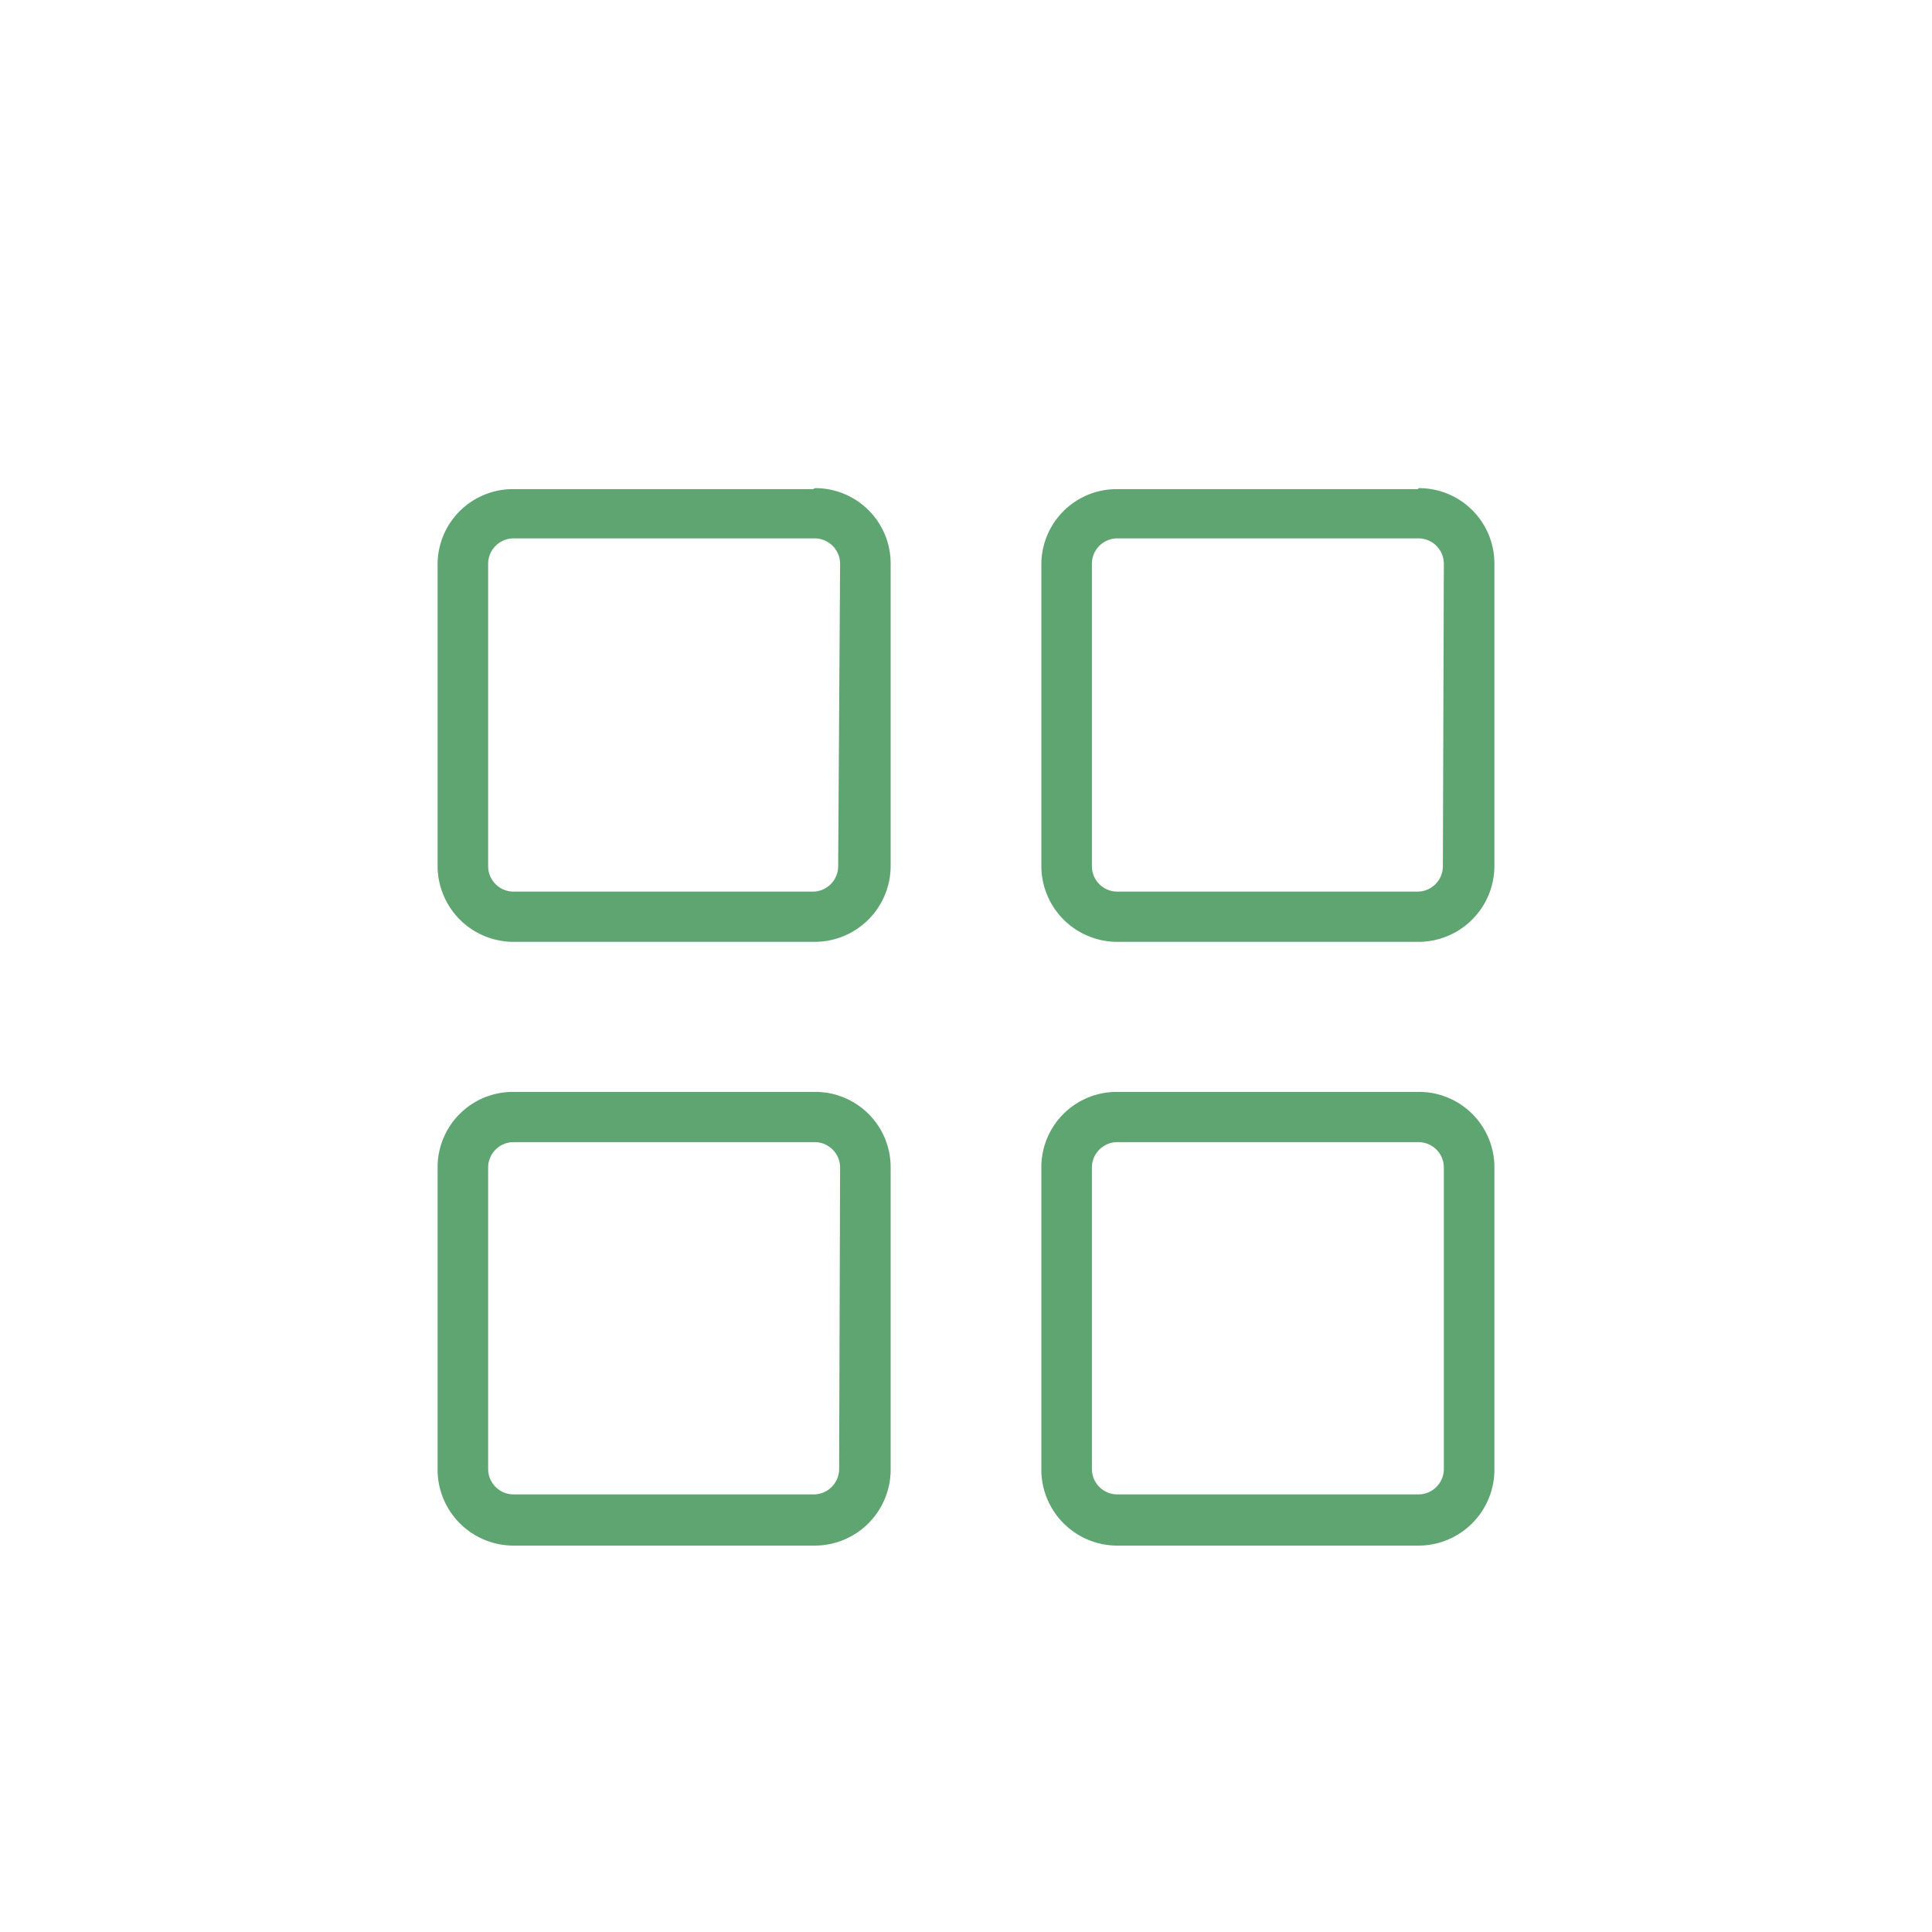 <svg id="Capa_1" data-name="Capa 1" xmlns="http://www.w3.org/2000/svg" viewBox="0 0 60 60">
  <defs>
    <style>
      .cls-1 {
        fill: #5fa571;
      }
    </style>
  </defs>
  <path class="cls-1" d="M44.84,45.62a.79.79,0,0,1-.78.79H34.69a.79.79,0,0,1-.78-.79V36.25a.79.79,0,0,1,.78-.78h9.37a.79.79,0,0,1,.78.78Zm-.78-11.71H34.69a2.34,2.34,0,0,0-2.35,2.34v9.37A2.36,2.36,0,0,0,34.69,48h9.37a2.36,2.36,0,0,0,2.35-2.35V36.25a2.34,2.34,0,0,0-2.35-2.34Zm-18,11.71a.79.79,0,0,1-.78.79H15.94a.79.79,0,0,1-.78-.79V36.25a.79.79,0,0,1,.78-.78h9.37a.79.79,0,0,1,.78.78Zm-.78-11.71H15.94a2.34,2.34,0,0,0-2.35,2.34v9.37A2.36,2.36,0,0,0,15.94,48h9.37a2.36,2.36,0,0,0,2.35-2.35V36.25a2.34,2.34,0,0,0-2.35-2.34Zm19.53-7a.79.79,0,0,1-.78.78H34.69a.79.79,0,0,1-.78-.78V17.5a.79.79,0,0,1,.78-.78h9.37a.79.79,0,0,1,.78.78Zm-.78-11.72H34.69a2.34,2.34,0,0,0-2.35,2.34v9.38a2.36,2.36,0,0,0,2.35,2.34h9.37a2.36,2.36,0,0,0,2.35-2.34V17.5a2.34,2.34,0,0,0-2.35-2.34Zm-18,11.72a.79.79,0,0,1-.78.78H15.94a.79.79,0,0,1-.78-.78V17.5a.79.79,0,0,1,.78-.78h9.37a.79.79,0,0,1,.78.78Zm-.78-11.72H15.94a2.34,2.34,0,0,0-2.35,2.34v9.38a2.36,2.36,0,0,0,2.35,2.34h9.37a2.36,2.36,0,0,0,2.35-2.34V17.5a2.34,2.34,0,0,0-2.35-2.34Z"/>
</svg>
